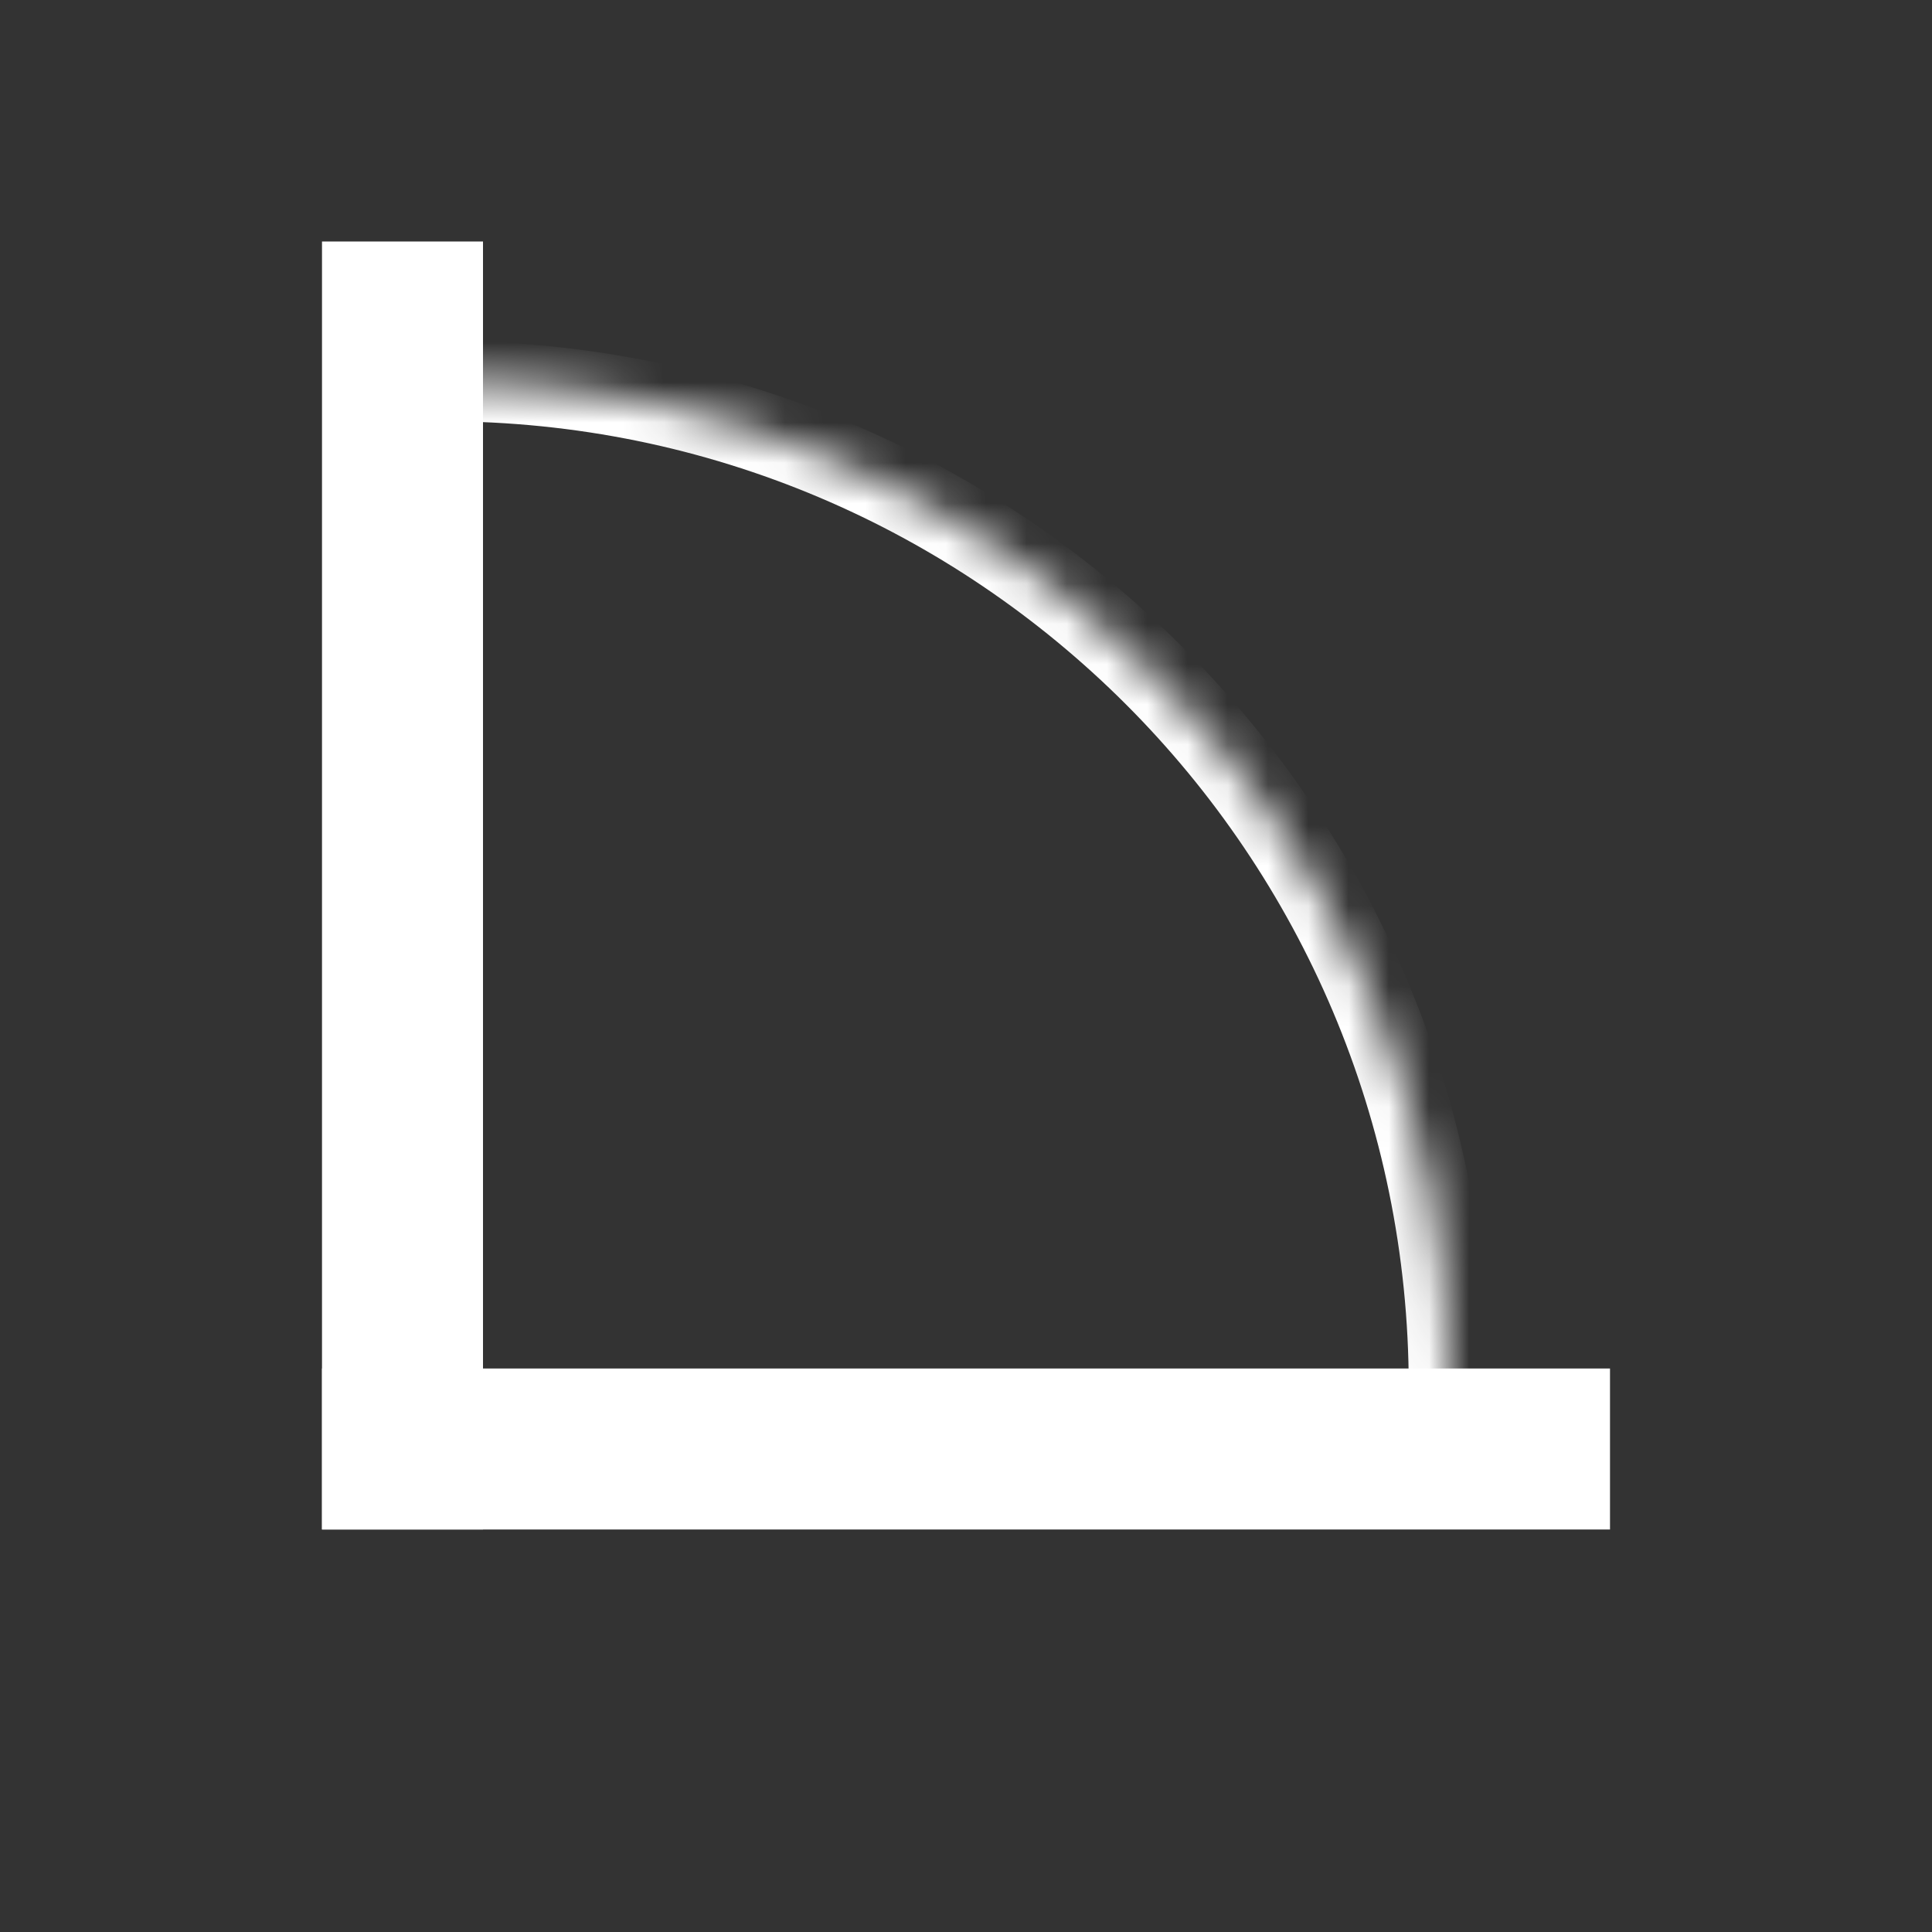 <svg width="48" height="48" viewBox="0 0 48 48" fill="none" xmlns="http://www.w3.org/2000/svg">
<rect x="0" y="0" width="48" height="48" fill="#333333" stroke="none"/>
<rect x="8" y="38" width="32" height="4" transform="rotate(-90 8 38)" fill="#FFF"/>
<rect x="8" y="34" width="32" height="4" fill="#FFF"/>
<mask id="path-3-inside-1_4_1123" fill="white">
<path fill-rule="evenodd" clip-rule="evenodd" d="M35.945 36.133C35.982 35.583 36 35.027 36 34.467C36 20.66 24.807 9.467 11 9.467V36.133H35.945Z"/>
</mask>
<path d="M35.945 36.133V37.133H36.882L36.943 36.199L35.945 36.133ZM11 9.467V8.467H10V9.467H11ZM11 36.133H10V37.133H11V36.133ZM35 34.467C35 35.005 34.982 35.539 34.947 36.068L36.943 36.199C36.981 35.626 37 35.049 37 34.467H35ZM11 10.467C24.255 10.467 35 21.212 35 34.467H37C37 20.107 25.359 8.467 11 8.467V10.467ZM12 36.133V9.467H10V36.133H12ZM35.945 35.133H11V37.133H35.945V35.133Z" fill="#FFF" mask="url(#path-3-inside-1_4_1123)"/>
</svg>
